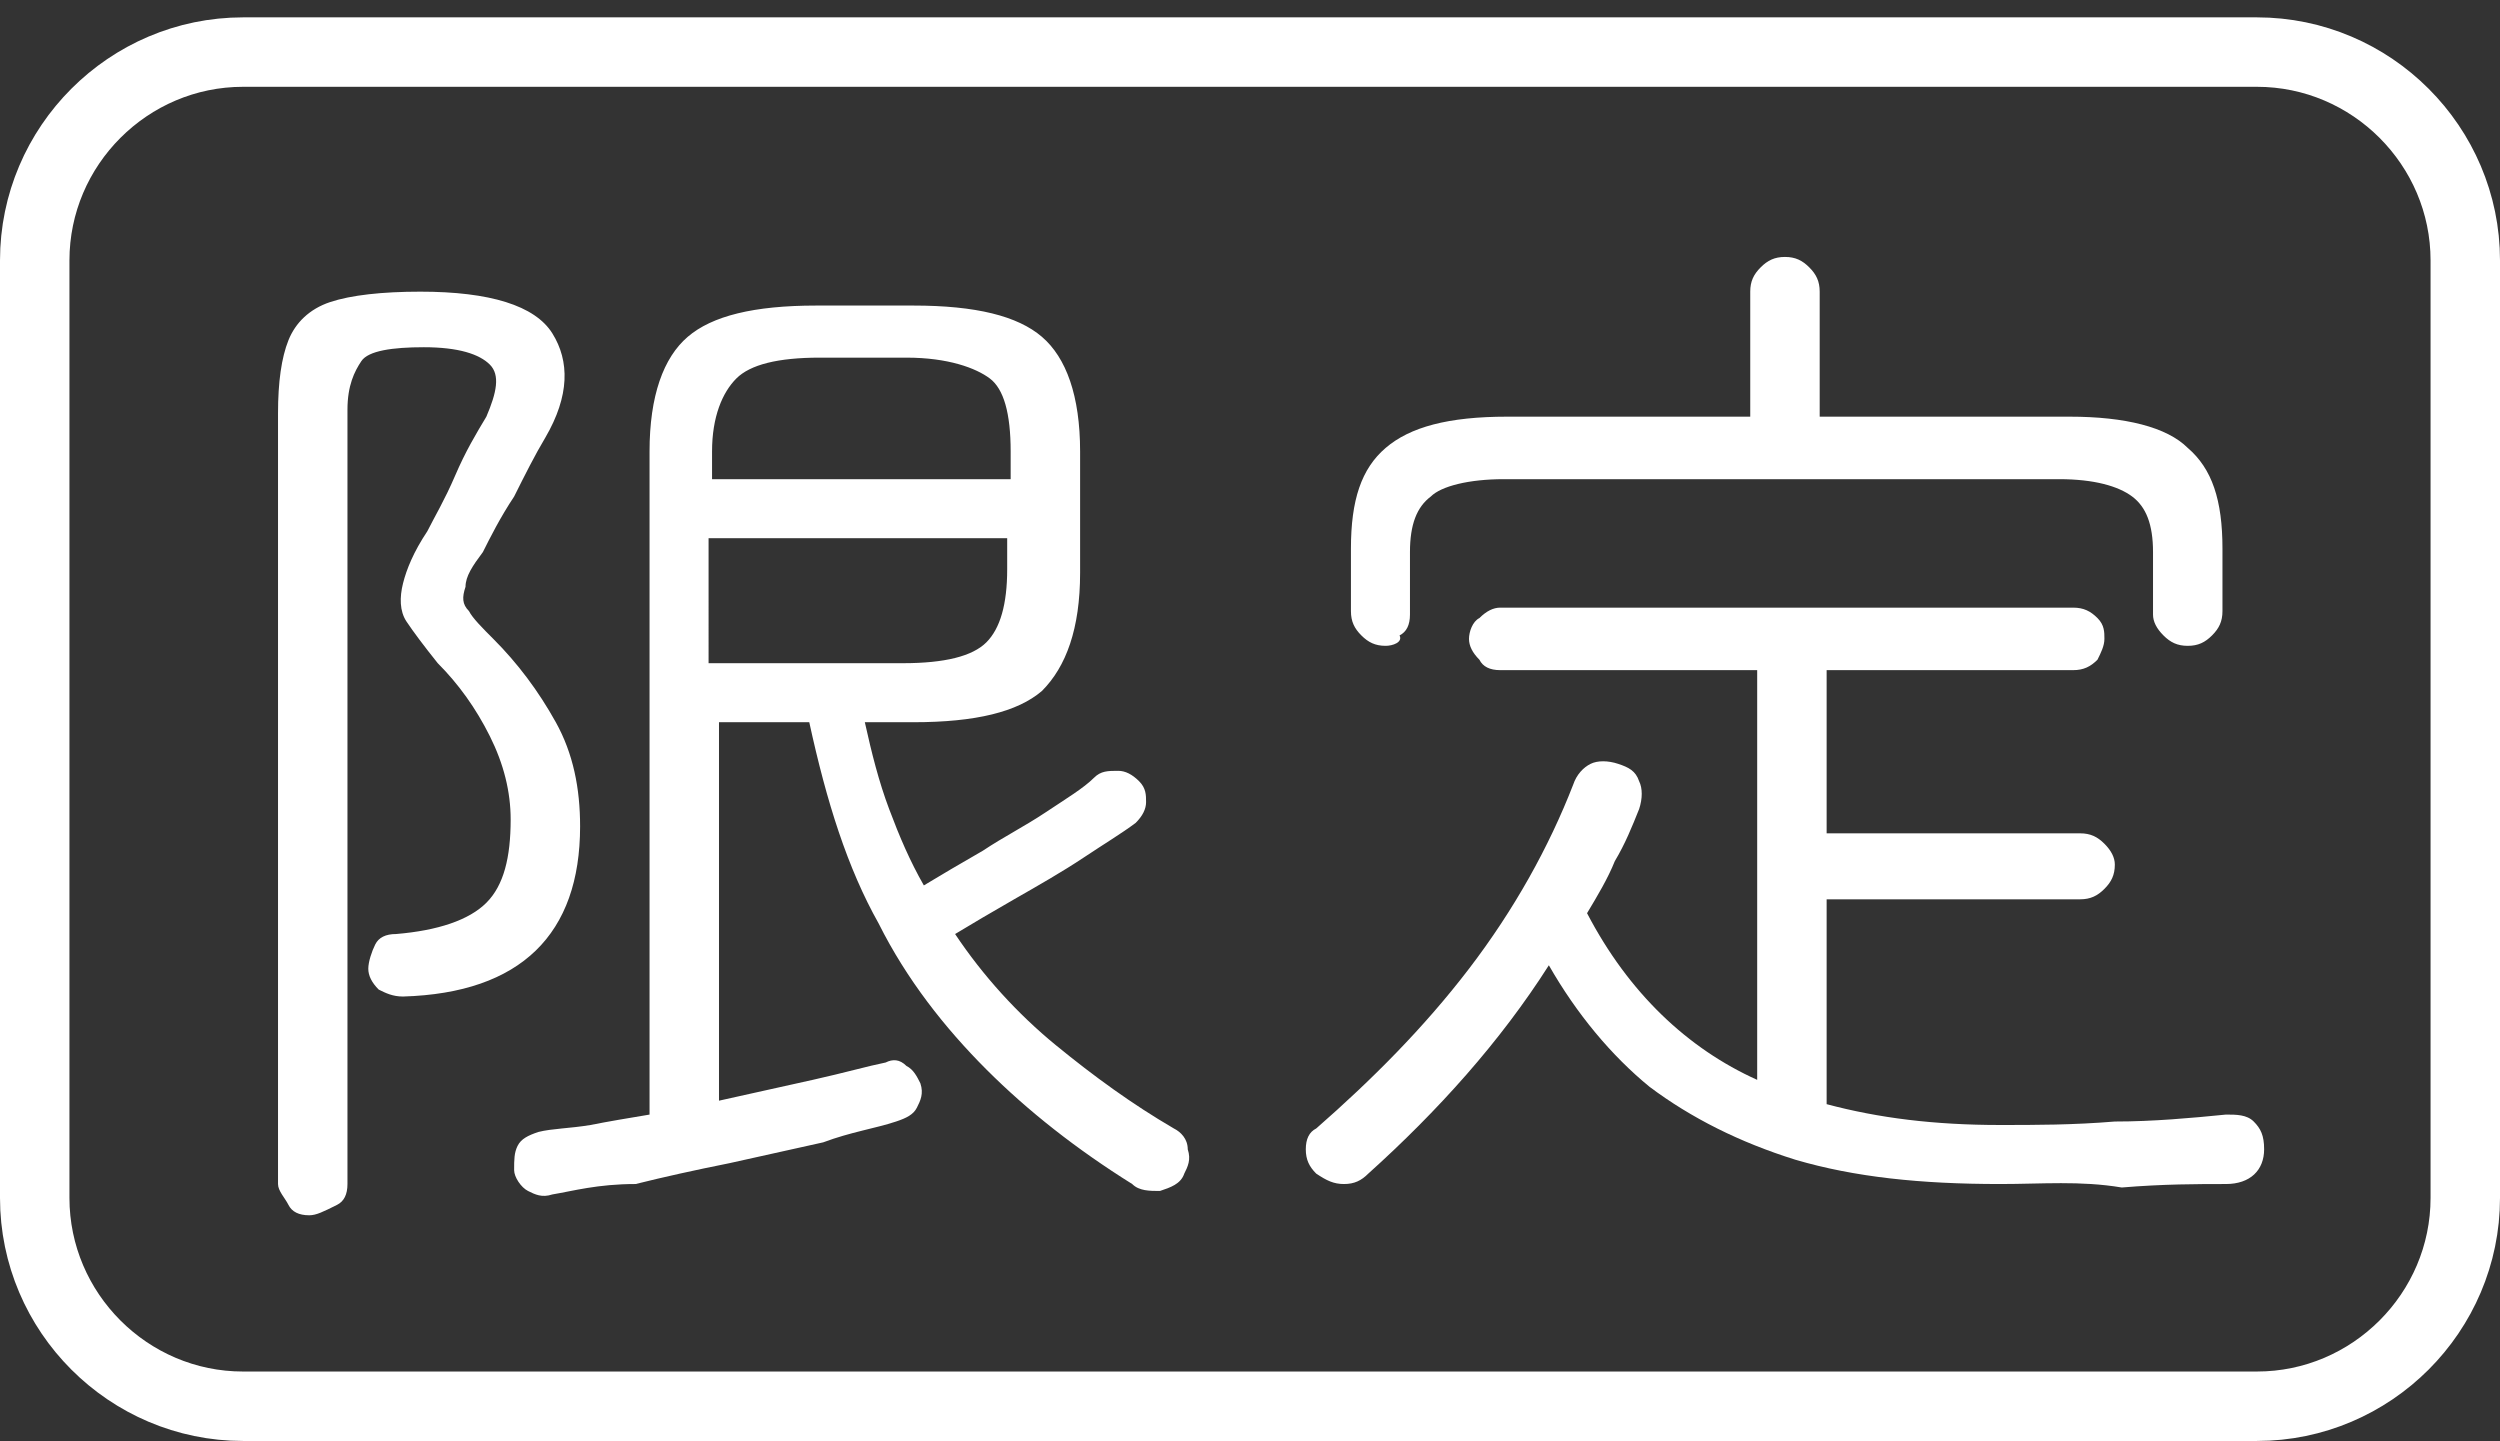 <?xml version="1.0" encoding="utf-8"?>
<!-- Generator: Adobe Illustrator 26.0.3, SVG Export Plug-In . SVG Version: 6.00 Build 0)  -->
<svg version="1.1" id="レイヤー_1" xmlns="http://www.w3.org/2000/svg" xmlns:xlink="http://www.w3.org/1999/xlink" x="0px"
	 y="0px" viewBox="0 0 72 41.5" style="enable-background:new 0 0 72 41.5;" xml:space="preserve">
<rect x="0" y="0" width="72" height="41.5" fill="#333333" stroke="none"/>
<style type="text/css">
	.st0{fill:none;}
	.st1{fill:none;stroke:#FFFFFF;stroke-width:2;}
	.st2{enable-background:new    ;}
	.st3{fill:#FFFFFF;}
</style>
<g id="グループ_779" transform="translate(4.407)">
	<g id="長方形_1381" transform="translate(-4.407 3)">
		<path class="st0" d="M7-2.5h58c3.9,0,7,3.1,7,7v27c0,3.9-3.1,7-7,7H7c-3.9,0-7-3.1-7-7v-27C0,0.6,3.1-2.5,7-2.5z"/>
		<path class="st1" d="M7-1.5h58c3.3,0,6,2.7,6,6v27c0,3.3-2.7,6-6,6H7c-3.3,0-6-2.7-6-6v-27C1,1.2,3.7-1.5,7-1.5z"/>
	</g>
	<g class="st2">
		<path class="st3" d="M4.5,35c-0.3,0-0.5-0.1-0.6-0.3s-0.3-0.4-0.3-0.6V11.9c0-0.9,0.1-1.6,0.3-2.1c0.2-0.5,0.6-0.9,1.2-1.1
			c0.6-0.2,1.5-0.3,2.6-0.3c2,0,3.3,0.4,3.8,1.2c0.5,0.8,0.5,1.8-0.2,3c-0.3,0.5-0.6,1.1-0.9,1.7c-0.4,0.6-0.7,1.2-0.9,1.6
			C9.2,16.3,9,16.6,9,16.9c-0.1,0.3-0.1,0.5,0.1,0.7c0.1,0.2,0.4,0.5,0.7,0.8c0.7,0.7,1.3,1.5,1.8,2.4c0.5,0.9,0.7,1.9,0.7,3
			c0,3.1-1.7,4.8-5.1,4.9c-0.3,0-0.5-0.1-0.7-0.2c-0.2-0.2-0.3-0.4-0.3-0.6c0-0.2,0.1-0.5,0.2-0.7C6.5,27,6.7,26.9,7,26.9
			c1.2-0.1,2.1-0.4,2.6-0.9c0.5-0.5,0.7-1.3,0.7-2.4c0-0.8-0.2-1.6-0.6-2.4c-0.4-0.8-0.9-1.5-1.5-2.1c-0.4-0.5-0.7-0.9-0.9-1.2
			c-0.2-0.3-0.2-0.7-0.1-1.1c0.1-0.4,0.3-0.9,0.7-1.5c0.2-0.4,0.5-0.9,0.8-1.6c0.3-0.7,0.6-1.2,0.9-1.7c0.3-0.7,0.4-1.2,0.1-1.5
			c-0.3-0.3-0.9-0.5-1.9-0.5c-0.9,0-1.6,0.1-1.8,0.4s-0.4,0.7-0.4,1.4v22.3c0,0.3-0.1,0.5-0.3,0.6C4.9,34.9,4.7,35,4.5,35z
			 M11.5,34.4c-0.3,0.1-0.5,0-0.7-0.1c-0.2-0.1-0.4-0.4-0.4-0.6c0-0.3,0-0.5,0.1-0.7c0.1-0.2,0.3-0.3,0.6-0.4
			c0.4-0.1,0.9-0.1,1.5-0.2c0.5-0.1,1.1-0.2,1.7-0.3V13c0-1.6,0.4-2.7,1.1-3.3s1.9-0.9,3.7-0.9h2.8c1.8,0,3,0.3,3.7,0.9
			s1.1,1.7,1.1,3.3v3.5c0,1.6-0.4,2.7-1.1,3.4c-0.7,0.6-1.9,0.9-3.7,0.9h-1.4c0.2,0.9,0.4,1.7,0.7,2.5c0.3,0.8,0.6,1.5,1,2.2
			c0.5-0.3,1-0.6,1.7-1c0.6-0.4,1.2-0.7,1.8-1.1c0.6-0.4,1.1-0.7,1.4-1c0.2-0.2,0.4-0.2,0.7-0.2c0.2,0,0.4,0.1,0.6,0.3
			c0.2,0.2,0.2,0.4,0.2,0.6c0,0.2-0.1,0.4-0.3,0.6c-0.4,0.3-0.9,0.6-1.5,1c-0.6,0.4-1.3,0.8-2,1.2c-0.7,0.4-1.2,0.7-1.7,1
			c0.8,1.2,1.8,2.3,2.9,3.2c1.1,0.9,2.2,1.7,3.4,2.4c0.2,0.1,0.4,0.3,0.4,0.6c0.1,0.3,0,0.5-0.1,0.7c-0.1,0.3-0.4,0.4-0.7,0.5
			c-0.3,0-0.6,0-0.8-0.2c-1.6-1-3-2.1-4.2-3.3c-1.2-1.2-2.3-2.6-3.1-4.2c-0.9-1.6-1.5-3.5-2-5.8h-2.6v10.9c0.9-0.2,1.8-0.4,2.7-0.6
			c0.9-0.2,1.6-0.4,2.1-0.5c0.2-0.1,0.4-0.1,0.6,0.1c0.2,0.1,0.3,0.3,0.4,0.5c0.1,0.3,0,0.5-0.1,0.7c-0.1,0.2-0.3,0.3-0.6,0.4
			c-0.6,0.2-1.3,0.3-2.1,0.6c-0.9,0.2-1.8,0.4-2.7,0.6c-1,0.2-1.9,0.4-2.7,0.6C12.8,34.1,12.1,34.3,11.5,34.4z M16.1,13.8h8.6v-0.8
			c0-1.1-0.2-1.8-0.6-2.1s-1.2-0.6-2.4-0.6h-2.5c-1.2,0-2,0.2-2.4,0.6c-0.4,0.4-0.7,1.1-0.7,2.1V13.8z M16.1,19.1h5.5
			c1.2,0,2-0.2,2.4-0.6s0.6-1.1,0.6-2.1v-0.9h-8.6V19.1z"/>
		<path class="st3" d="M53.2,34.1c-2.3,0-4.2-0.2-5.9-0.7c-1.6-0.5-3-1.2-4.2-2.1c-1.1-0.9-2.1-2.1-2.9-3.5C38.8,30,37,32,35,33.8
			c-0.2,0.2-0.4,0.3-0.7,0.3c-0.3,0-0.5-0.1-0.8-0.3c-0.2-0.2-0.3-0.4-0.3-0.7c0-0.3,0.1-0.5,0.3-0.6c1.6-1.4,3.1-2.9,4.4-4.6
			c1.3-1.7,2.3-3.5,3-5.3c0.1-0.3,0.3-0.5,0.5-0.6c0.2-0.1,0.5-0.1,0.8,0c0.3,0.1,0.5,0.2,0.6,0.5c0.1,0.2,0.1,0.5,0,0.8
			c-0.2,0.5-0.4,1-0.7,1.5c-0.2,0.5-0.5,1-0.8,1.5c1.2,2.3,2.9,3.9,4.9,4.8V19.3h-7.4c-0.3,0-0.5-0.1-0.6-0.3
			c-0.2-0.2-0.3-0.4-0.3-0.6s0.1-0.5,0.3-0.6c0.2-0.2,0.4-0.3,0.6-0.3h16.5c0.3,0,0.5,0.1,0.7,0.3c0.2,0.2,0.2,0.4,0.2,0.6
			S56.1,18.8,56,19c-0.2,0.2-0.4,0.3-0.7,0.3h-7.1V24h7.3c0.3,0,0.5,0.1,0.7,0.3s0.3,0.4,0.3,0.6c0,0.3-0.1,0.5-0.3,0.7
			c-0.2,0.2-0.4,0.3-0.7,0.3h-7.3v5.9c1.5,0.4,3.1,0.6,5,0.6c1,0,2.1,0,3.3-0.1c1.1,0,2.2-0.1,3.2-0.2c0.3,0,0.6,0,0.8,0.2
			c0.2,0.2,0.3,0.4,0.3,0.8c0,0.6-0.4,1-1.1,1c-0.8,0-1.8,0-3,0.1C55.5,34,54.4,34.1,53.2,34.1z M35.5,18.6c-0.3,0-0.5-0.1-0.7-0.3
			c-0.2-0.2-0.3-0.4-0.3-0.7v-1.8c0-1.4,0.3-2.3,1-2.9s1.8-0.9,3.5-0.9H46V8.4c0-0.3,0.1-0.5,0.3-0.7c0.2-0.2,0.4-0.3,0.7-0.3
			c0.3,0,0.5,0.1,0.7,0.3c0.2,0.2,0.3,0.4,0.3,0.7v3.6h7.2c1.6,0,2.8,0.3,3.4,0.9c0.7,0.6,1,1.5,1,2.9v1.8c0,0.3-0.1,0.5-0.3,0.7
			s-0.4,0.3-0.7,0.3c-0.3,0-0.5-0.1-0.7-0.3s-0.3-0.4-0.3-0.6v-1.8c0-0.8-0.2-1.3-0.6-1.6c-0.4-0.3-1.1-0.5-2.1-0.5h-16
			c-1,0-1.8,0.2-2.1,0.5c-0.4,0.3-0.6,0.8-0.6,1.6v1.8c0,0.3-0.1,0.5-0.3,0.6C36,18.5,35.7,18.6,35.5,18.6z"/>
	</g>
</g>
</svg>
